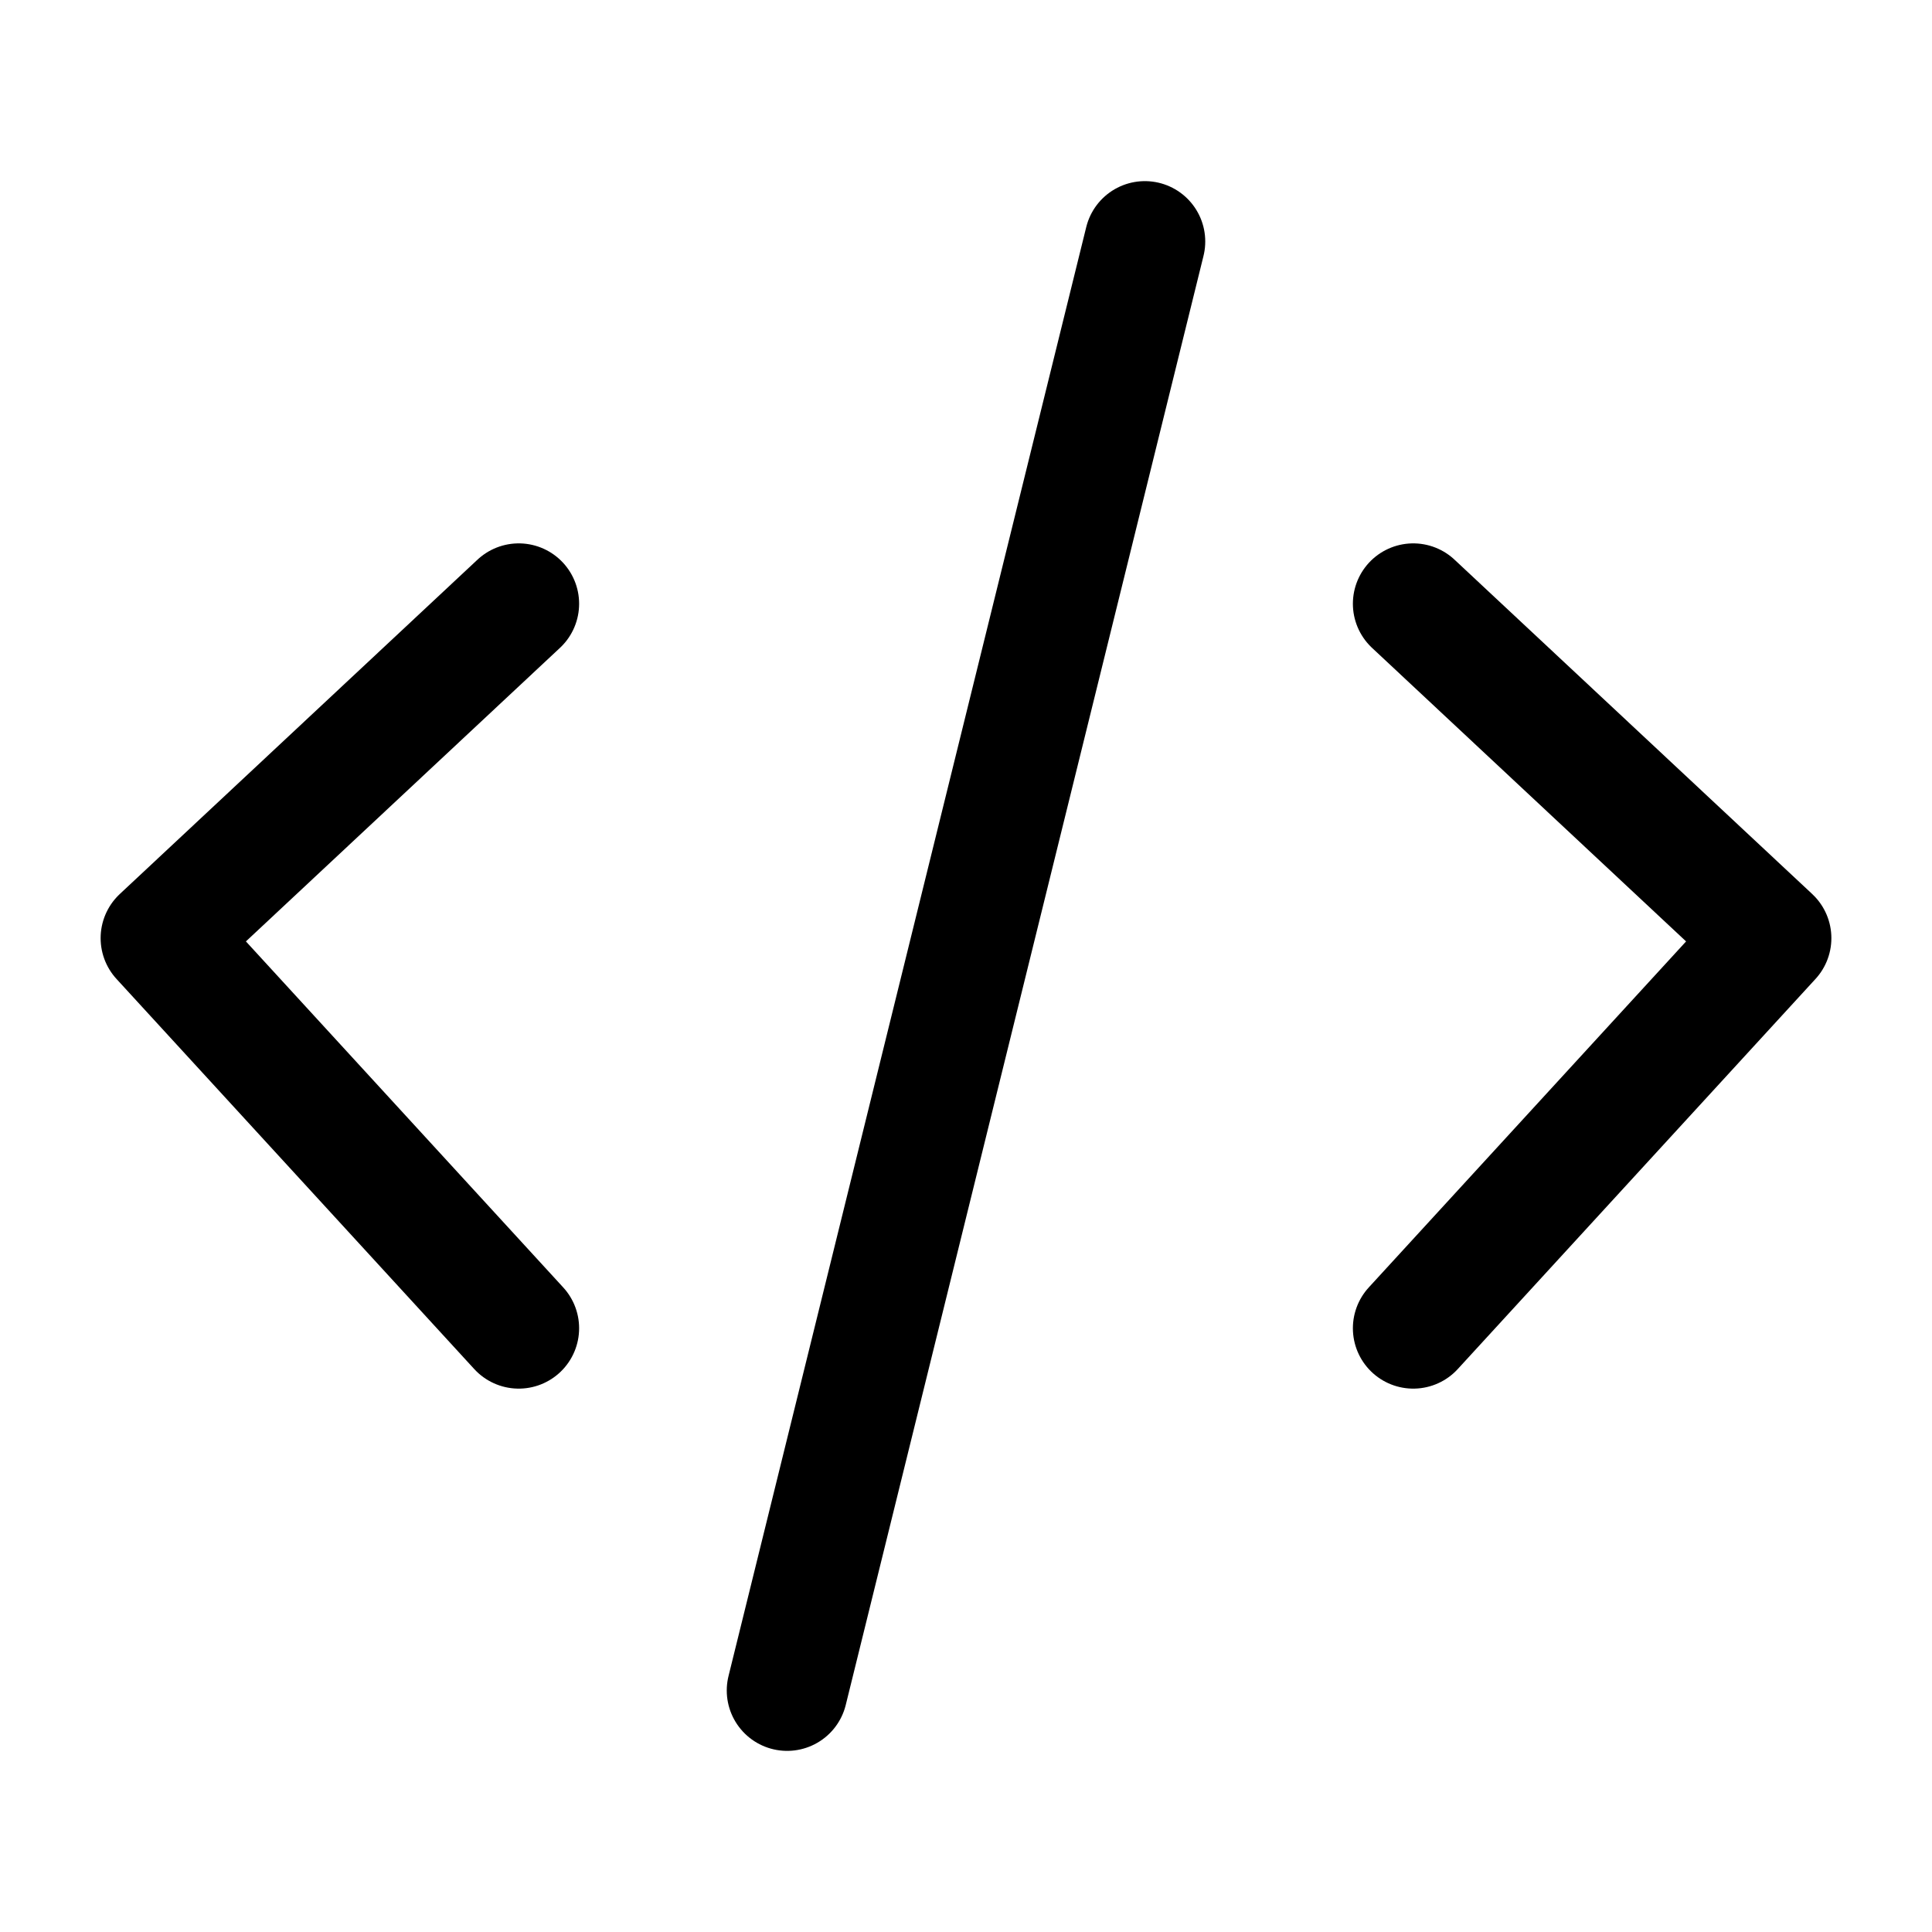 <svg width="24" height="24" viewBox="0 0 24 24" fill="none" xmlns="http://www.w3.org/2000/svg">
<path d="M6.444 7.5L2 11.654L6.444 16.5M17.556 7.5L22 11.654L17.556 16.5M14.222 3L9.778 21" stroke="black" stroke-width="1.5" stroke-linecap="round" stroke-linejoin="round"/>
</svg>
